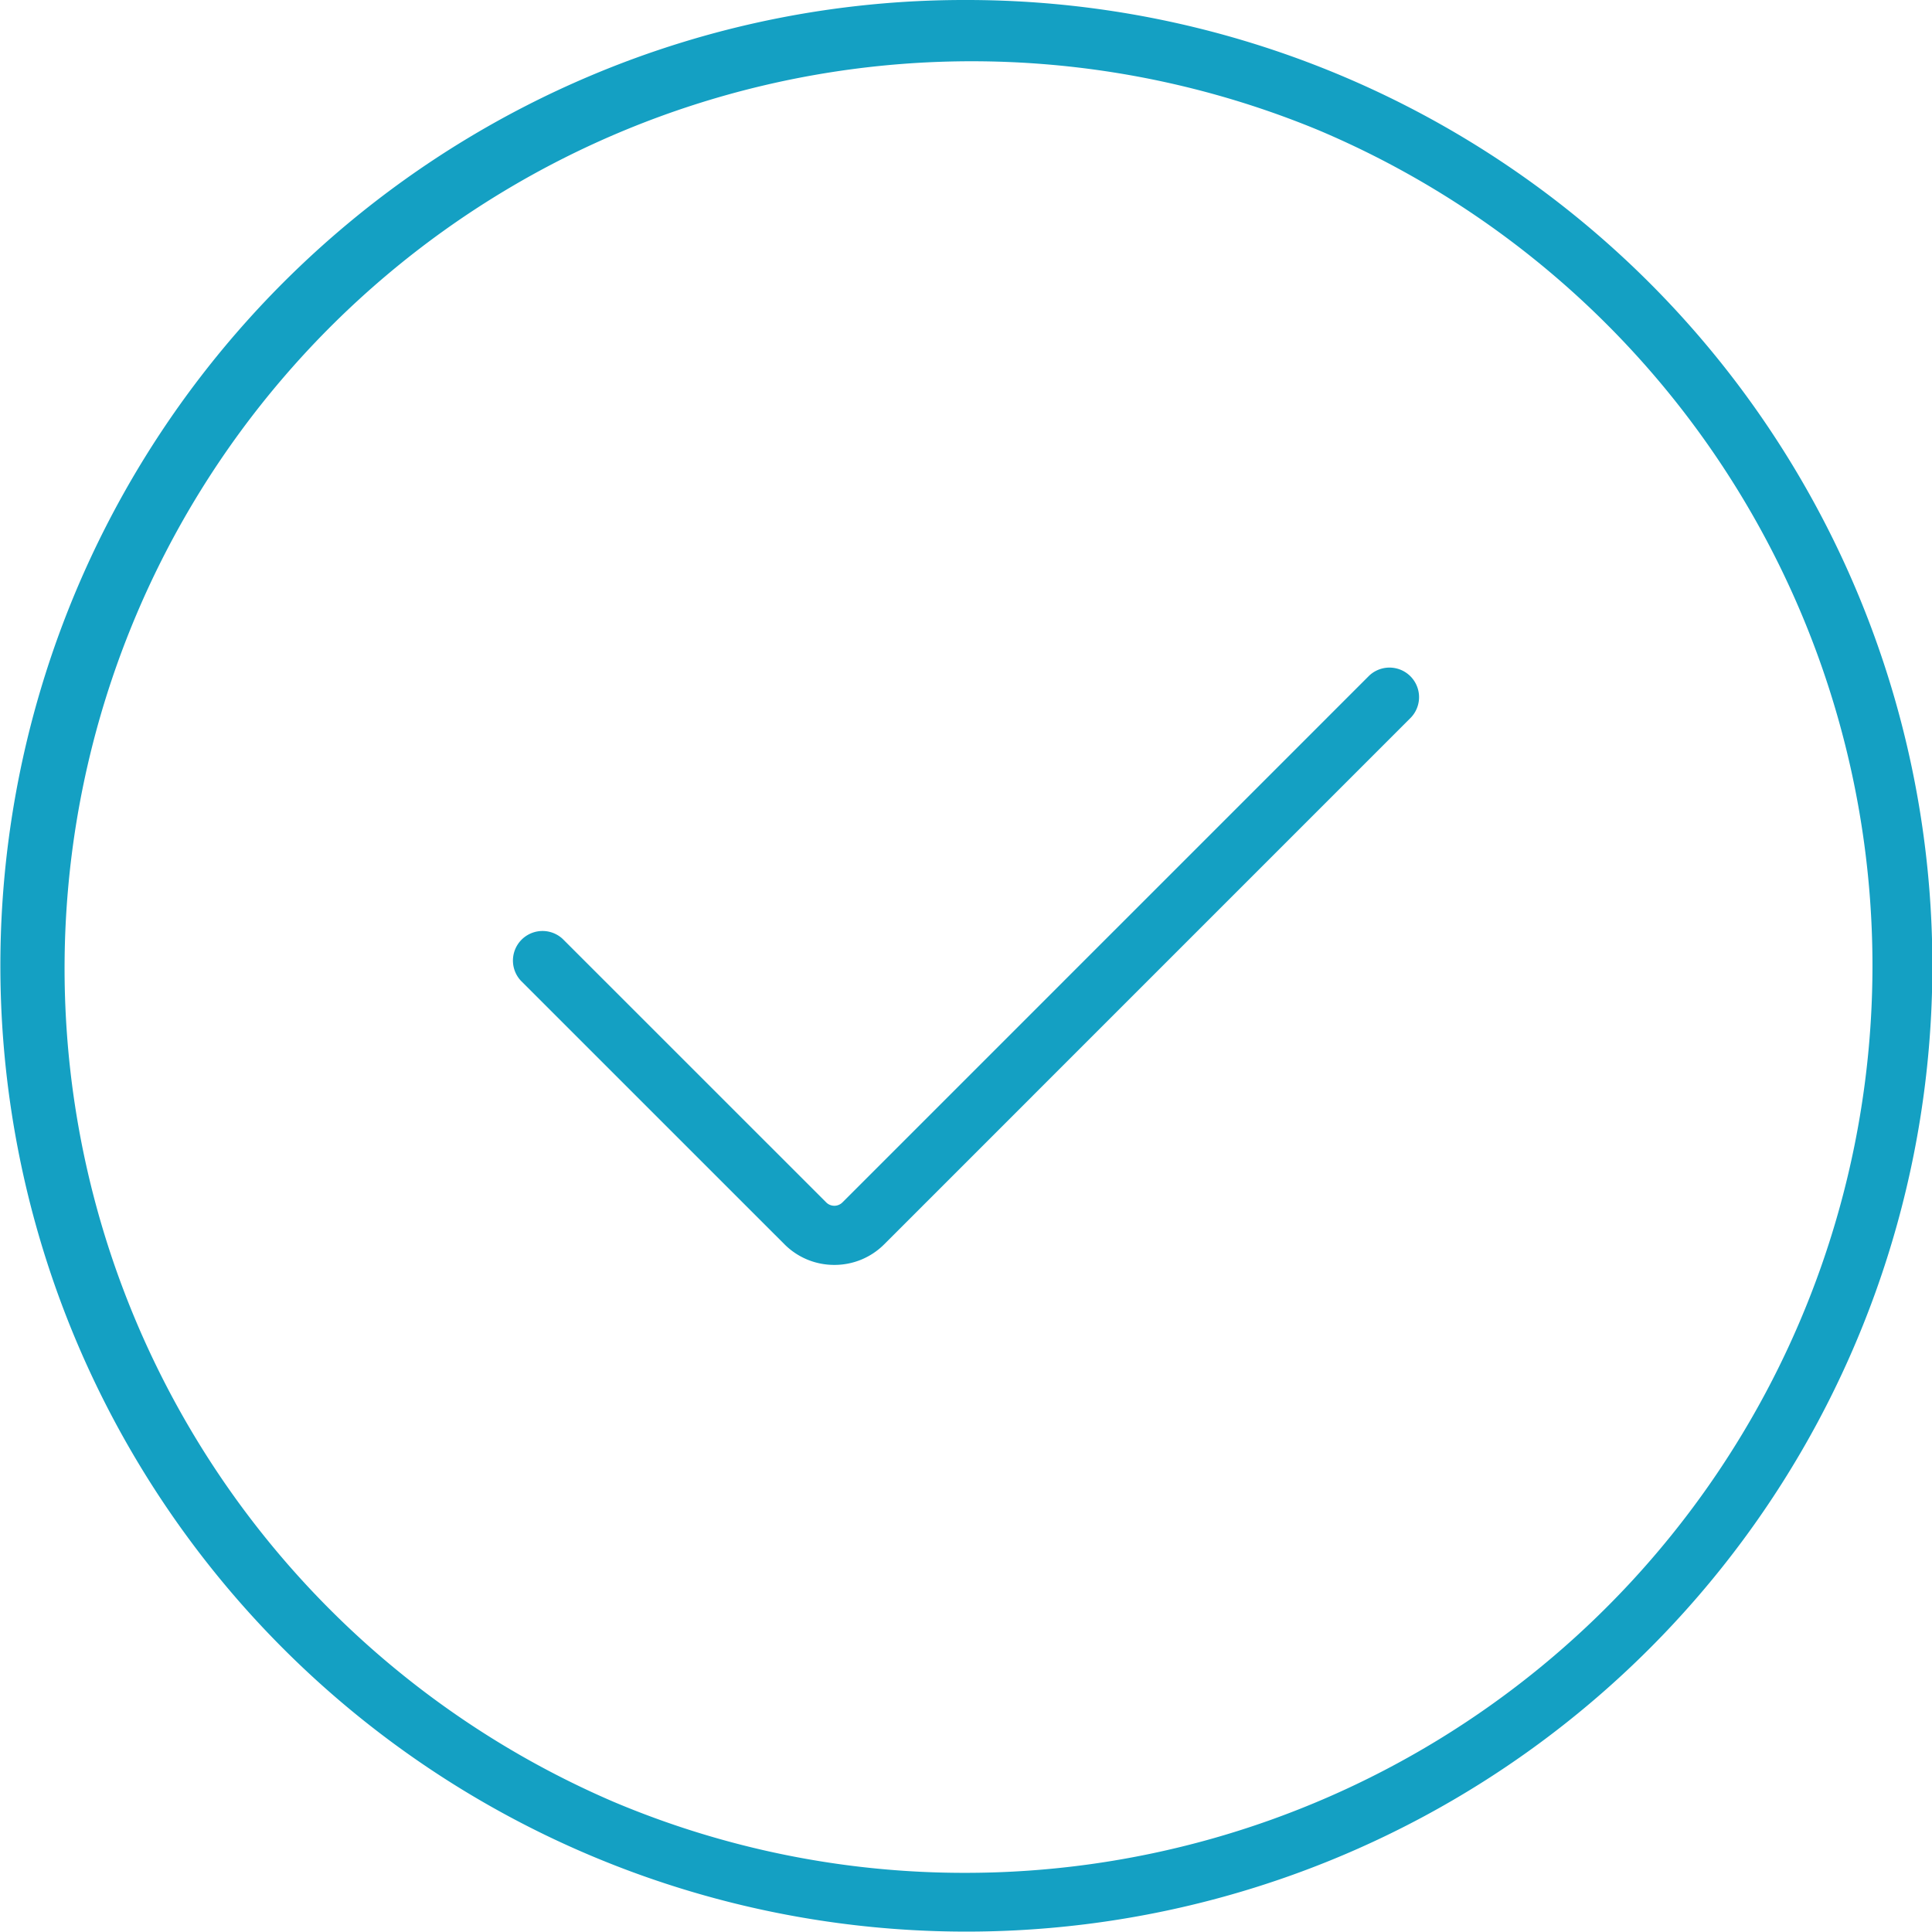 <svg xmlns="http://www.w3.org/2000/svg" width="42" height="42" viewBox="0 0 42 42">
  <g id="Picto_Projet_adaptés" data-name="Picto Projet adaptés" transform="translate(22)">
    <g id="Projet_adaptés" data-name="Projet adaptés" transform="translate(-22)">
      <path id="Ellipse_1" data-name="Ellipse 1" d="M19.5-1.5A20.994,20.994,0,0,1,34.349,34.349,21,21,0,1,1,11.326.151,20.869,20.869,0,0,1,19.5-1.5Zm0,40.714a19.72,19.72,0,0,0,7.673-37.88A19.72,19.72,0,0,0,11.827,37.665,19.59,19.59,0,0,0,19.5,39.214Z" transform="translate(1.5 1.5)" fill="#14a0c3"/>
      <path id="Tracé_369" data-name="Tracé 369" d="M166.361,45.833a1.524,1.524,0,0,1-1.085-.449l-5.726-5.725a.643.643,0,0,1,.909-.909l5.726,5.725a.249.249,0,0,0,.351,0l11.451-11.451a.643.643,0,0,1,.909.909L167.446,45.384A1.524,1.524,0,0,1,166.361,45.833Z" transform="translate(-148.223 -18.335)" fill="#14a0c3"/>
    </g>
  </g>
</svg>
